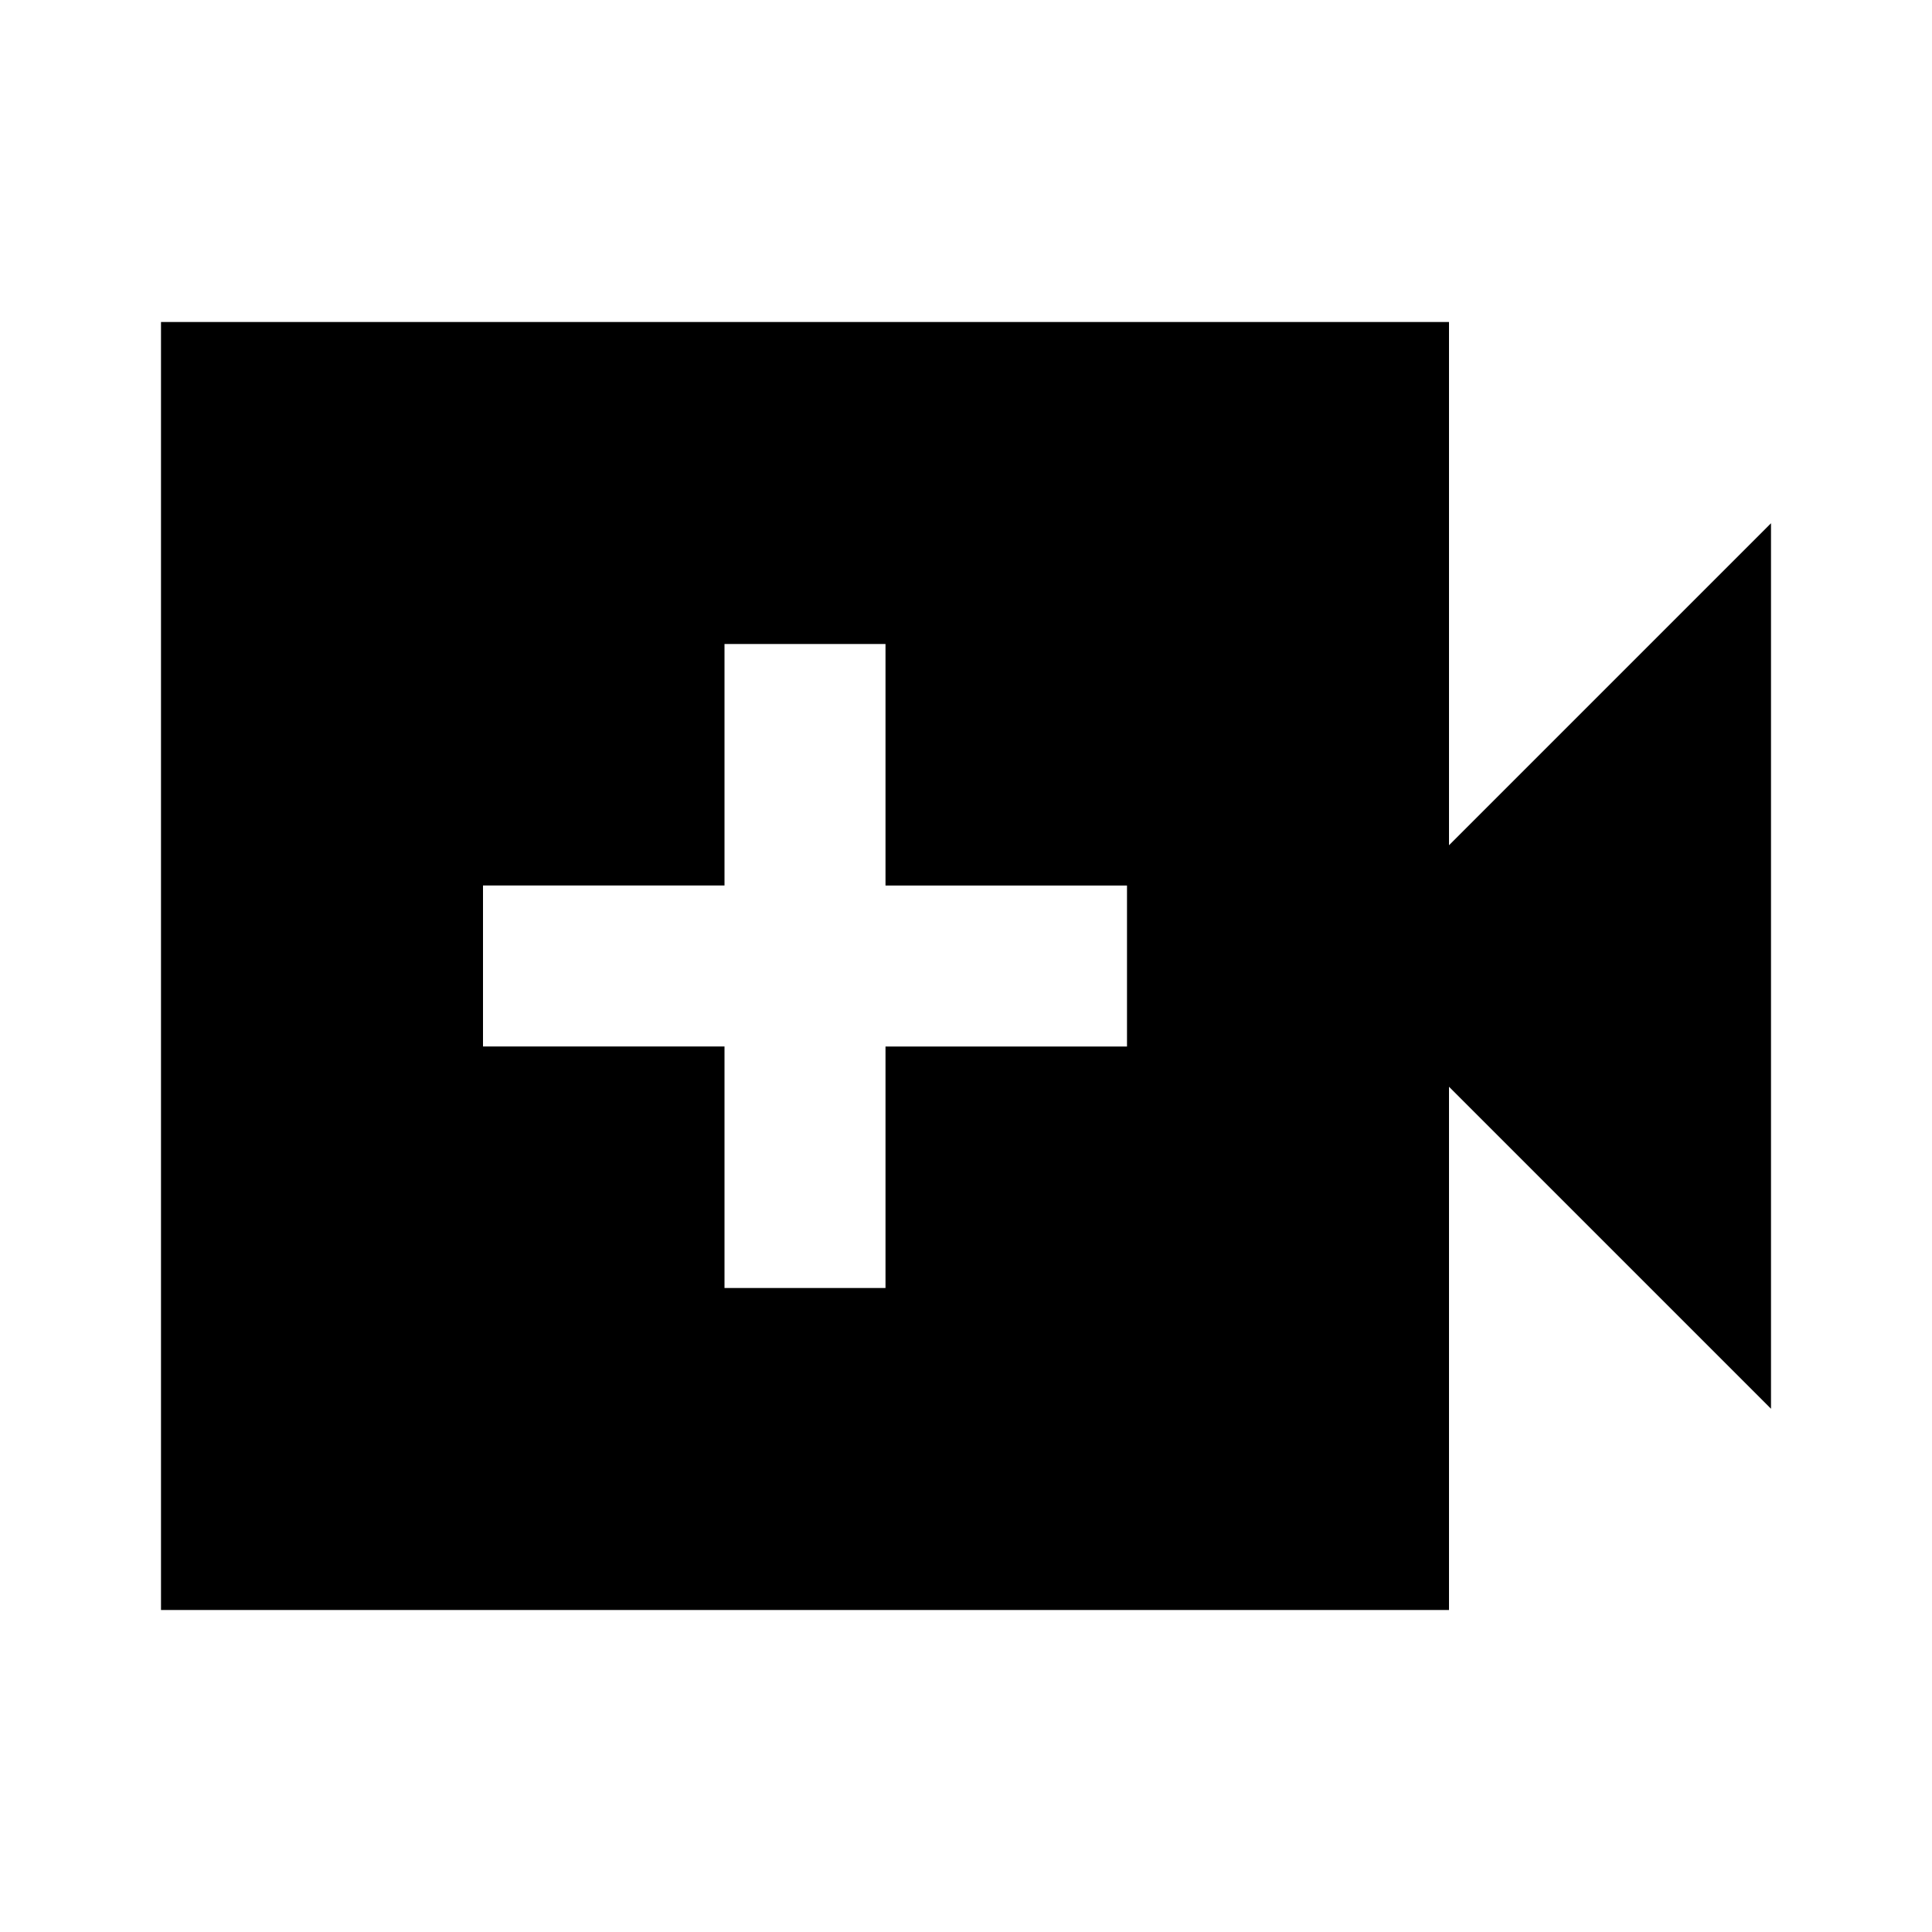 <?xml version="1.0" encoding="utf-8"?>
<!-- Generator: www.svgicons.com -->
<svg xmlns="http://www.w3.org/2000/svg" width="800" height="800" viewBox="0 0 24 24">
<path fill="currentColor" d="M9 16h2v-3h3v-2h-3V8H9v3H6v2h3zm-7 4V4h16v6.5l4-4v11l-4-4V20z"/>
</svg>